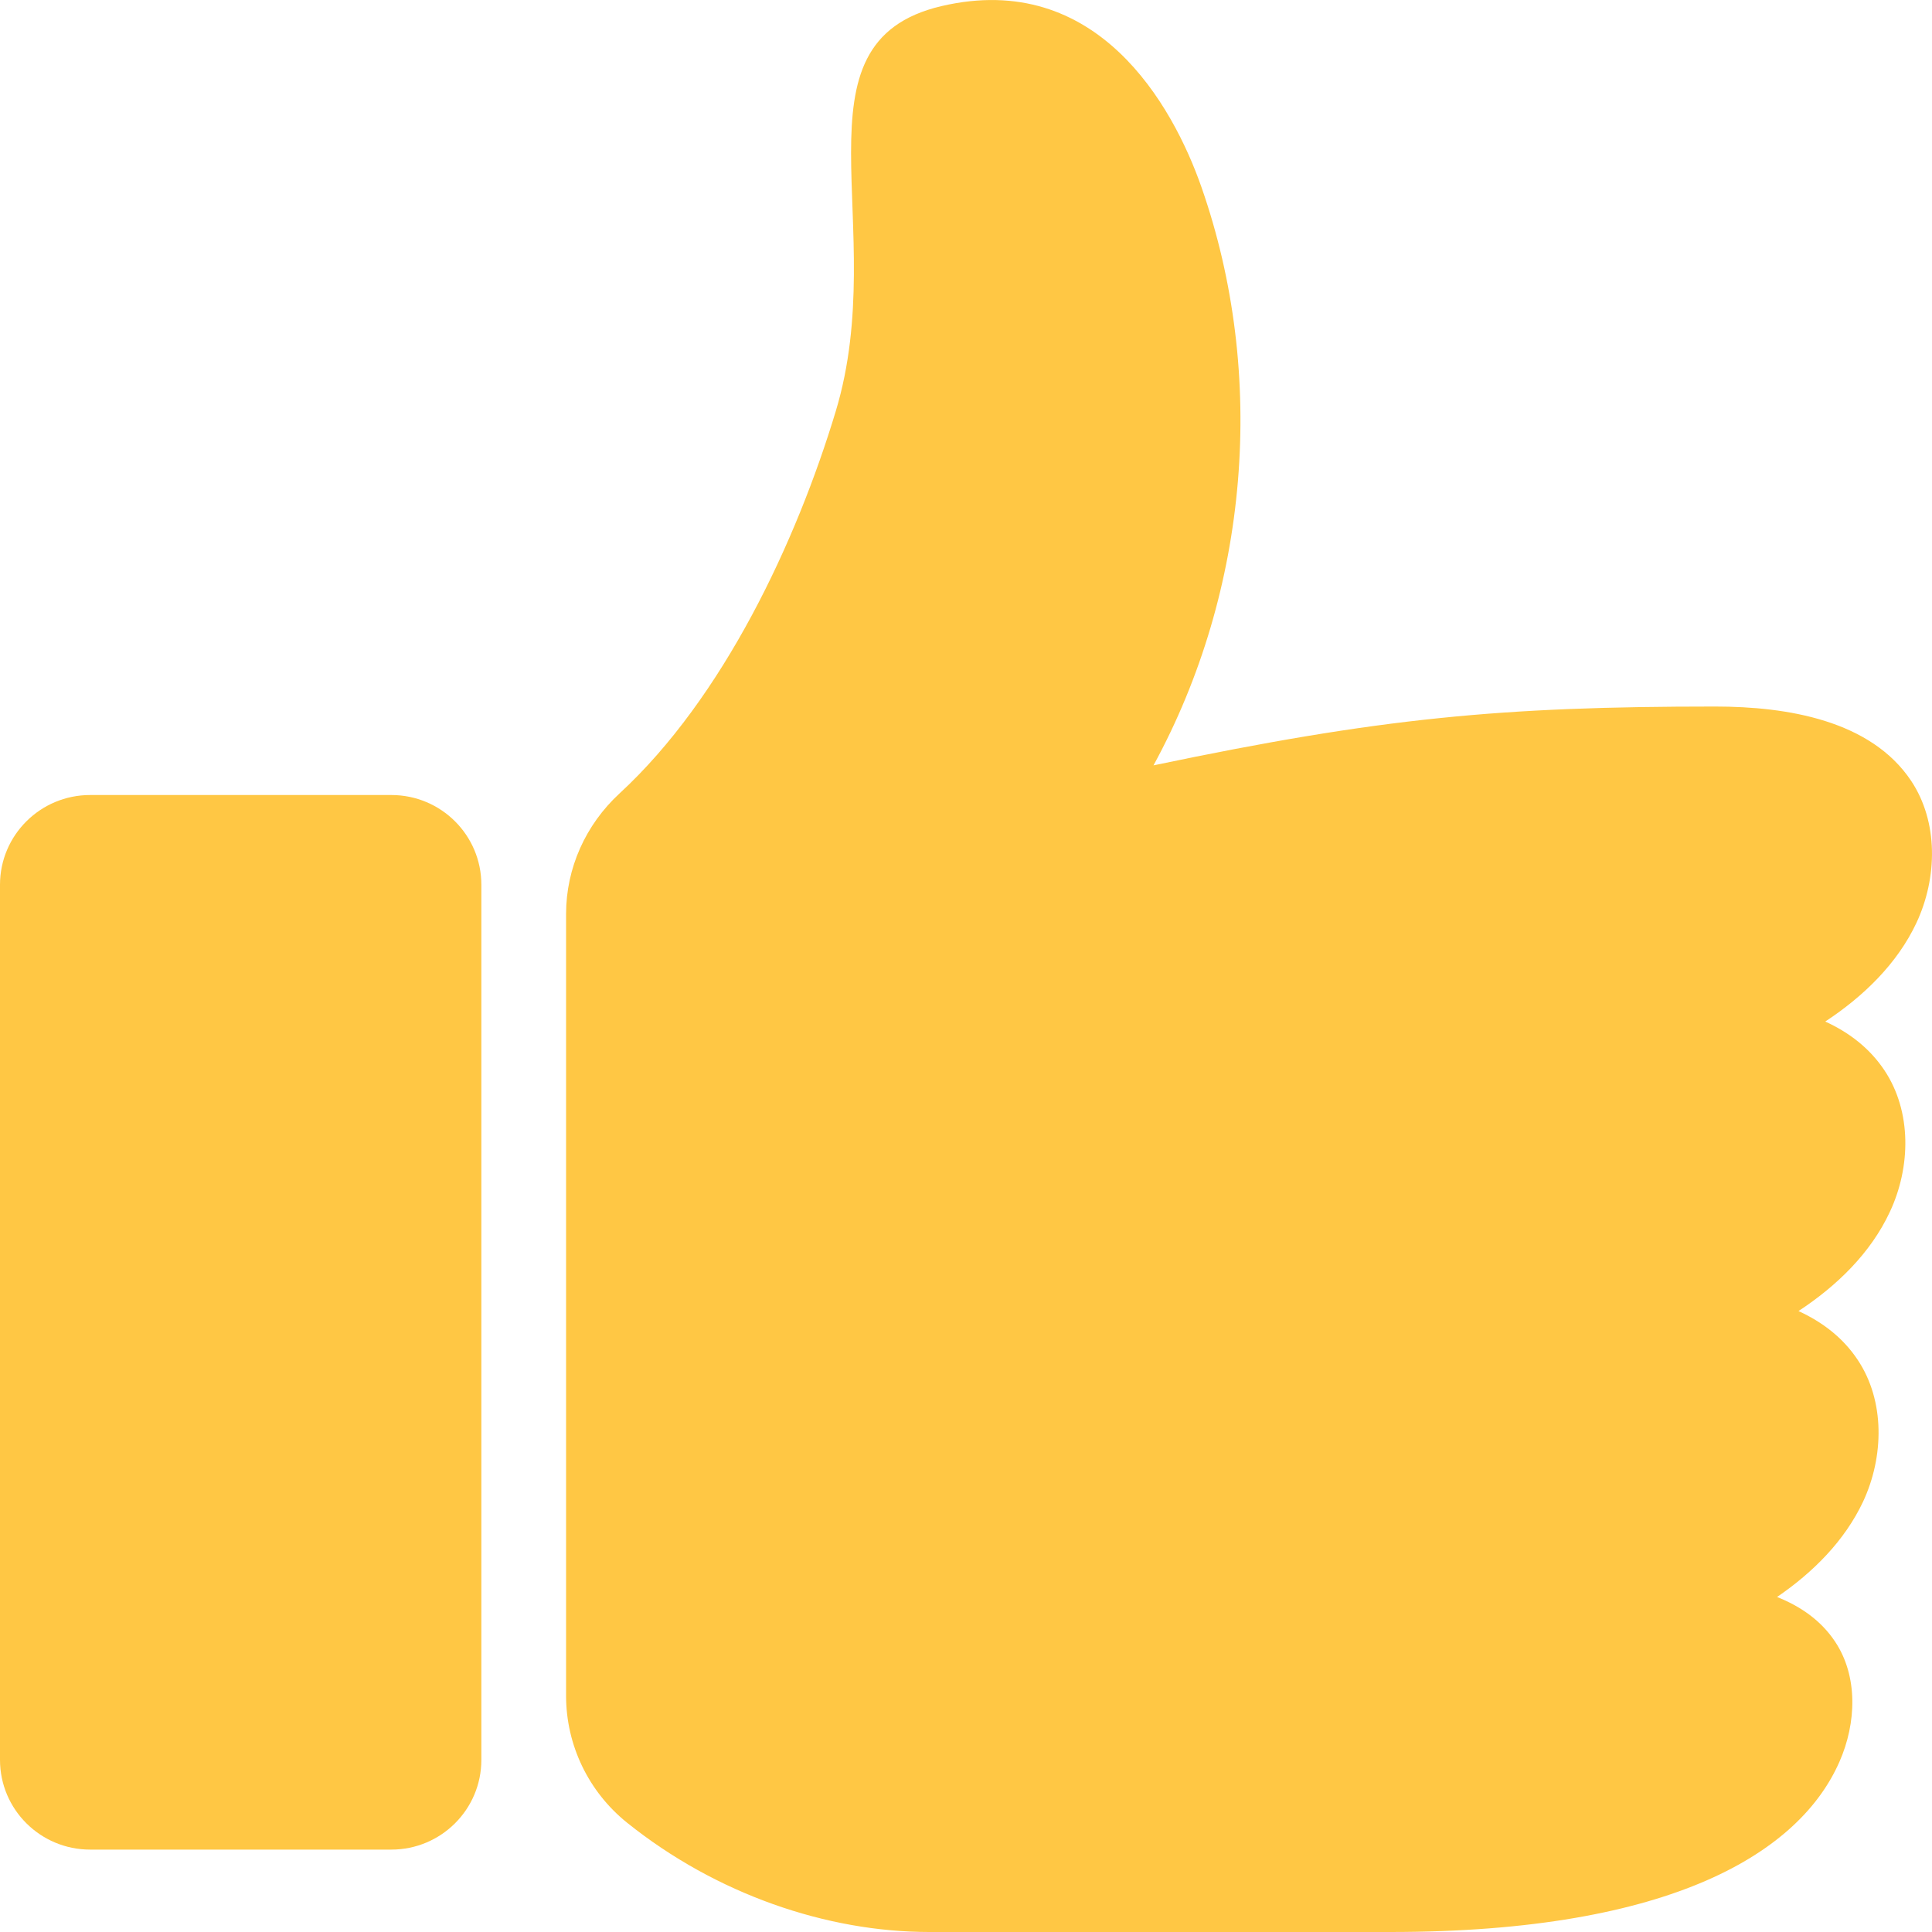 <svg width="20" height="20" viewBox="0 0 20 20" fill="none" xmlns="http://www.w3.org/2000/svg">
<path d="M18.895 10.575C19.142 10.688 19.354 10.85 19.507 11.079C19.792 11.506 19.781 12.083 19.563 12.547C19.364 12.973 19.014 13.312 18.618 13.572C18.864 13.685 19.077 13.846 19.23 14.076C19.515 14.502 19.503 15.08 19.287 15.544C19.096 15.95 18.769 16.277 18.396 16.532C18.638 16.628 18.85 16.774 18.996 16.993C19.237 17.354 19.217 17.838 19.043 18.235C18.636 19.166 17.326 20 14.393 20H9.619C8.56 20 7.414 19.609 6.492 18.869C6.093 18.549 5.86 18.066 5.86 17.555V9.461C5.86 8.986 6.063 8.537 6.413 8.214C7.491 7.22 8.246 5.602 8.652 4.256C9.229 2.345 8.132 0.44 9.747 0.063C11.356 -0.313 12.14 1.088 12.437 1.936C13.118 3.882 12.929 6.112 11.941 7.923C14.295 7.43 15.546 7.314 17.755 7.314C18.508 7.314 19.367 7.459 19.784 8.083C20.068 8.51 20.056 9.087 19.84 9.551C19.641 9.976 19.29 10.315 18.895 10.575Z" fill="#FFC744"/>
<path d="M4.051 19.147H0.933C0.418 19.147 0 18.731 0 18.218V9.159C0 8.646 0.418 8.23 0.933 8.23H4.051C4.566 8.23 4.983 8.646 4.983 9.159V18.218C4.983 18.731 4.566 19.147 4.051 19.147Z" fill="#FFC744"/>
</svg>
